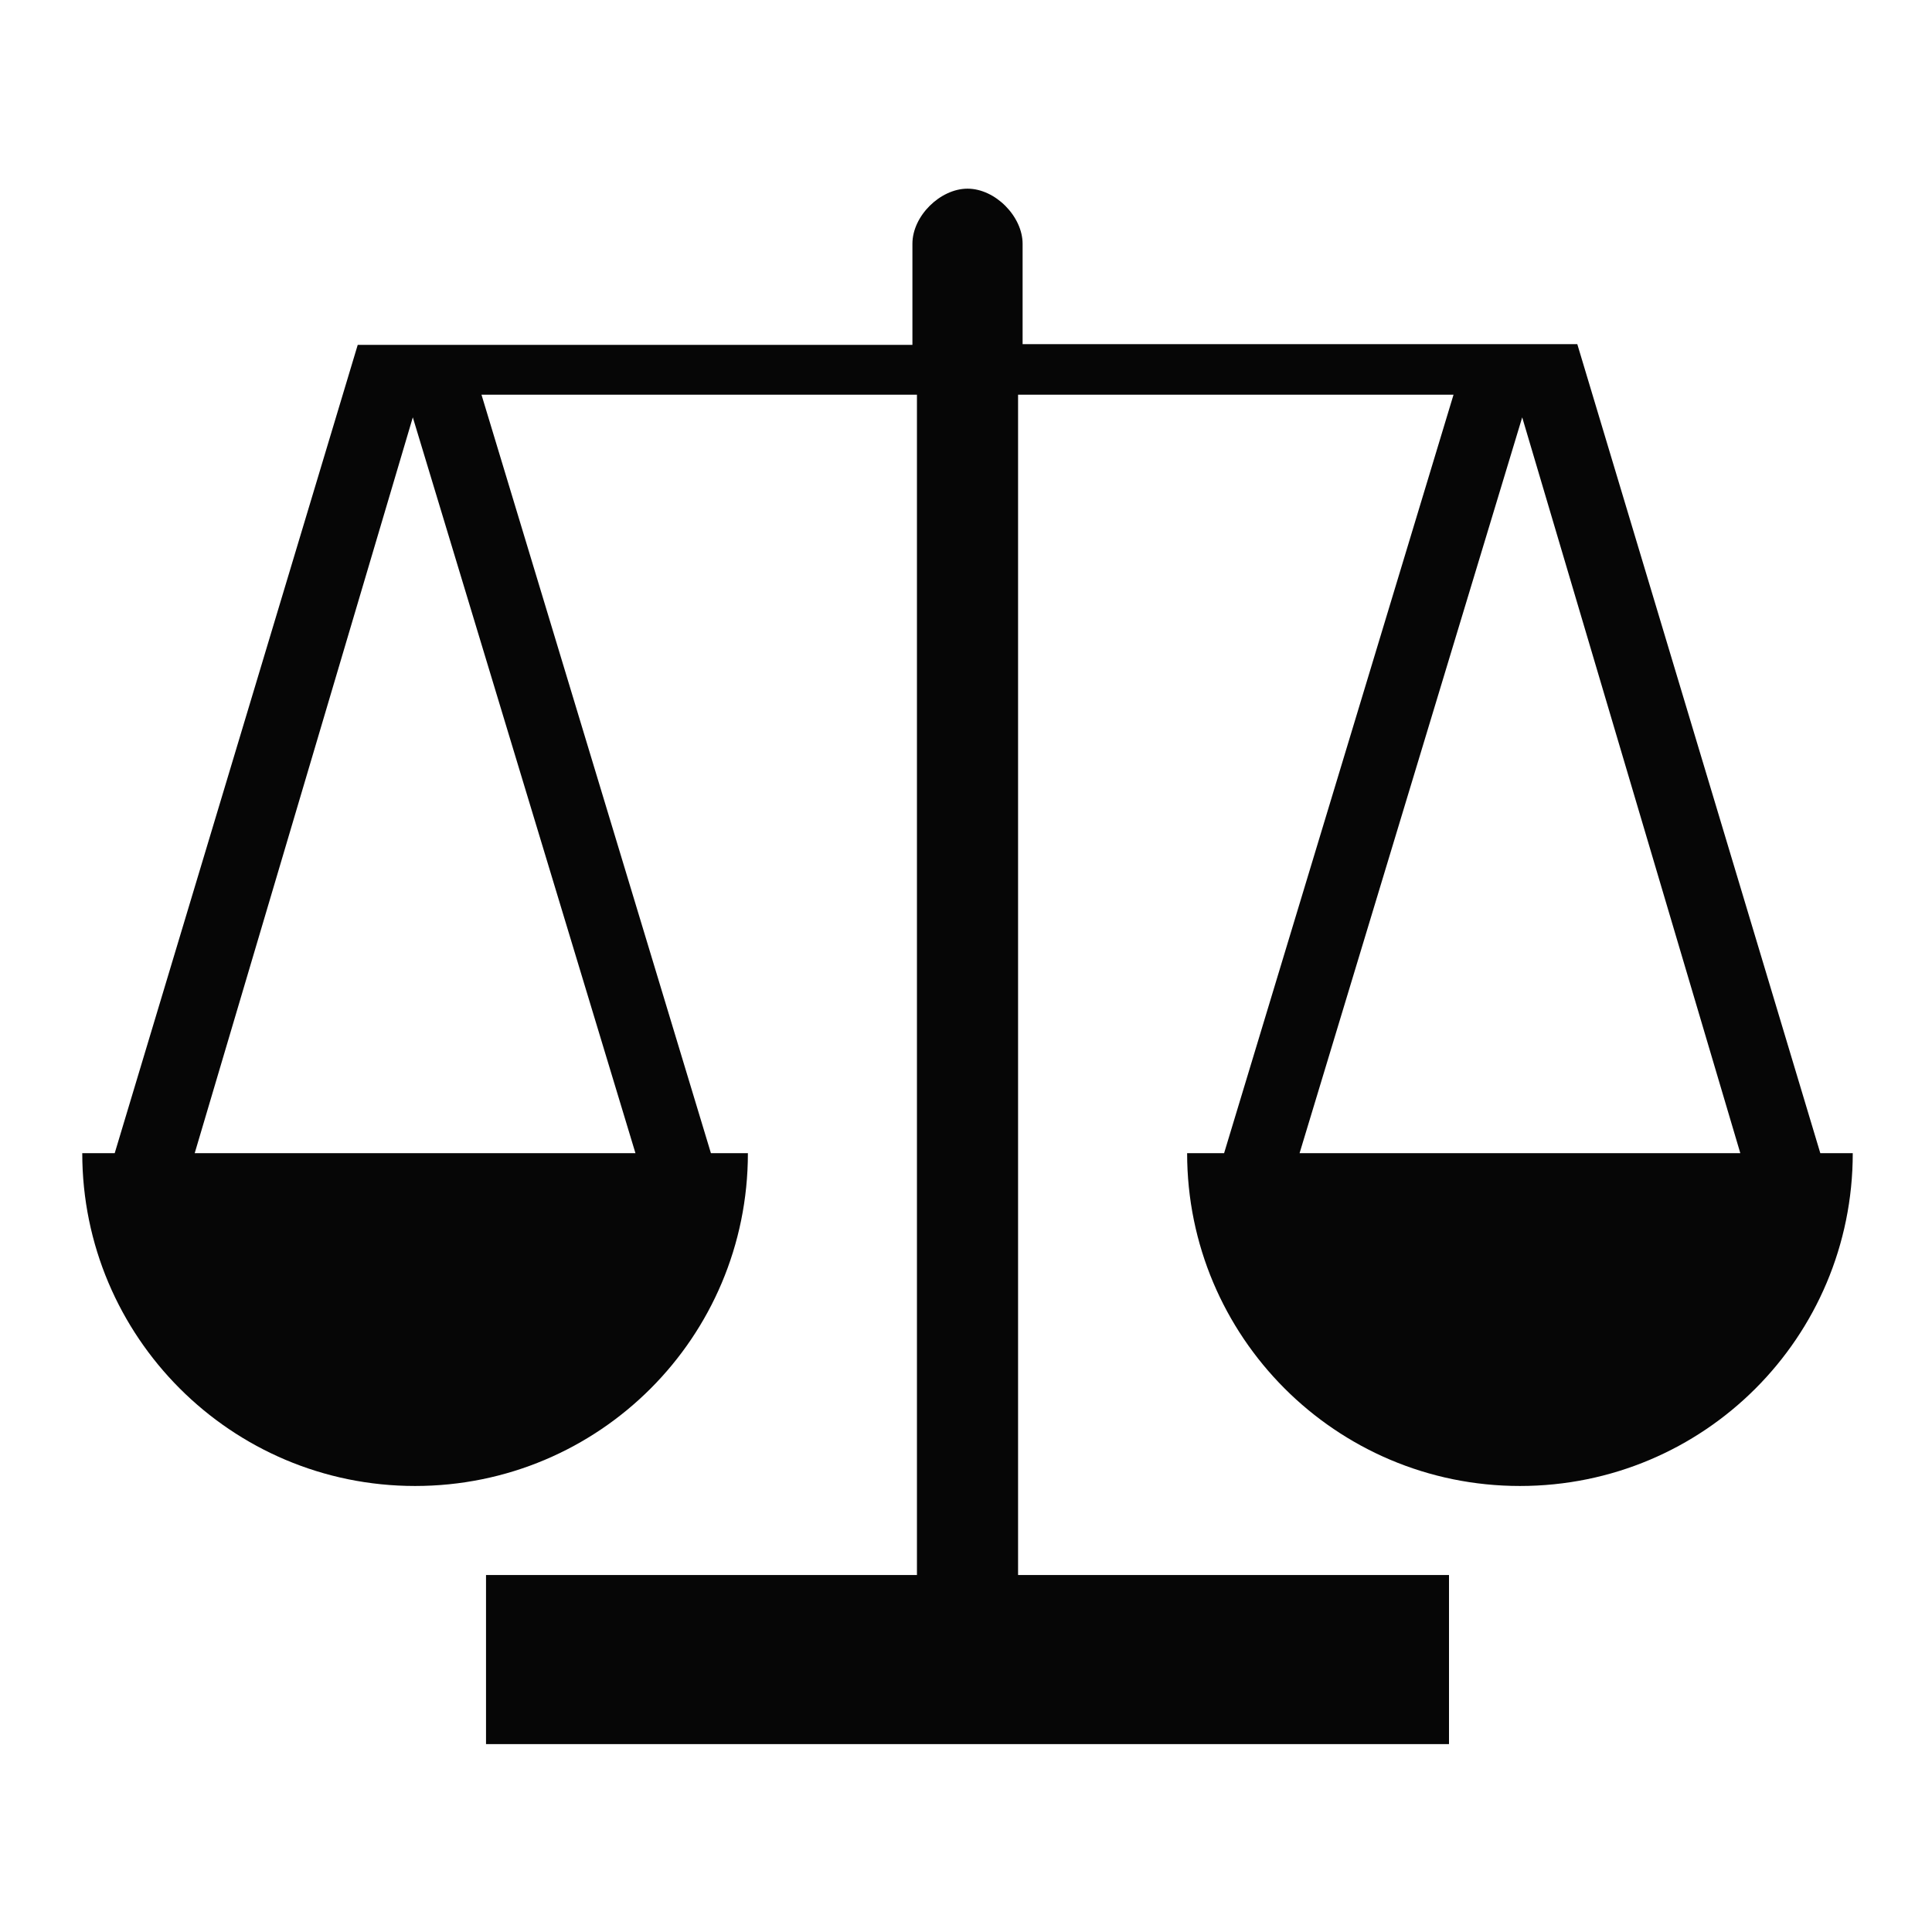 <svg id="SvgjsSvg1001" width="288" height="288" xmlns="http://www.w3.org/2000/svg" version="1.1" xmlns:xlink="http://www.w3.org/1999/xlink" xmlns:svgjs="http://svgjs.com/svgjs"><defs id="SvgjsDefs1002"></defs><g id="SvgjsG1008" transform="matrix(1,0,0,1,0,0)"><svg xmlns="http://www.w3.org/2000/svg" xmlns:svgjs="http://svgjs.com/svgjs" xmlns:xlink="http://www.w3.org/1999/xlink" width="288" height="288"><svg xmlns="http://www.w3.org/2000/svg" width="288" height="288" enable-background="new 0 0 256 256" viewBox="0 0 256 256"><path fill="#060606" d="M241.2,152.8L209,45.6h-73.5V32.3c0-3.6-3.6-7.3-7.3-7.3c-3.6,0-7.3,3.6-7.3,7.3v13.4H47.4L15.2,152.8h-0.7h-3.6	c0,24.3,19.7,44.1,44.1,44.1s44.1-19.7,44.1-44.1h-4.2h-0.7L63.8,52.3h57.7v156.4H64.4v22.4h7.3h56.5h56.5h7.3v-22.4h-57.1V52.3	h57.7l-30.4,100.5h-0.7h-4.2c0,24.3,19.7,44.1,44.1,44.1s44.1-19.7,44.1-44.1h-3.6H241.2z M84.2,152.8H25.8l28.9-97.5L84.2,152.8z
	 M172.2,152.8l29.5-97.5l28.9,97.5H172.2z" class="color000 svgShape colorfff"></path></svg></svg></g></svg>